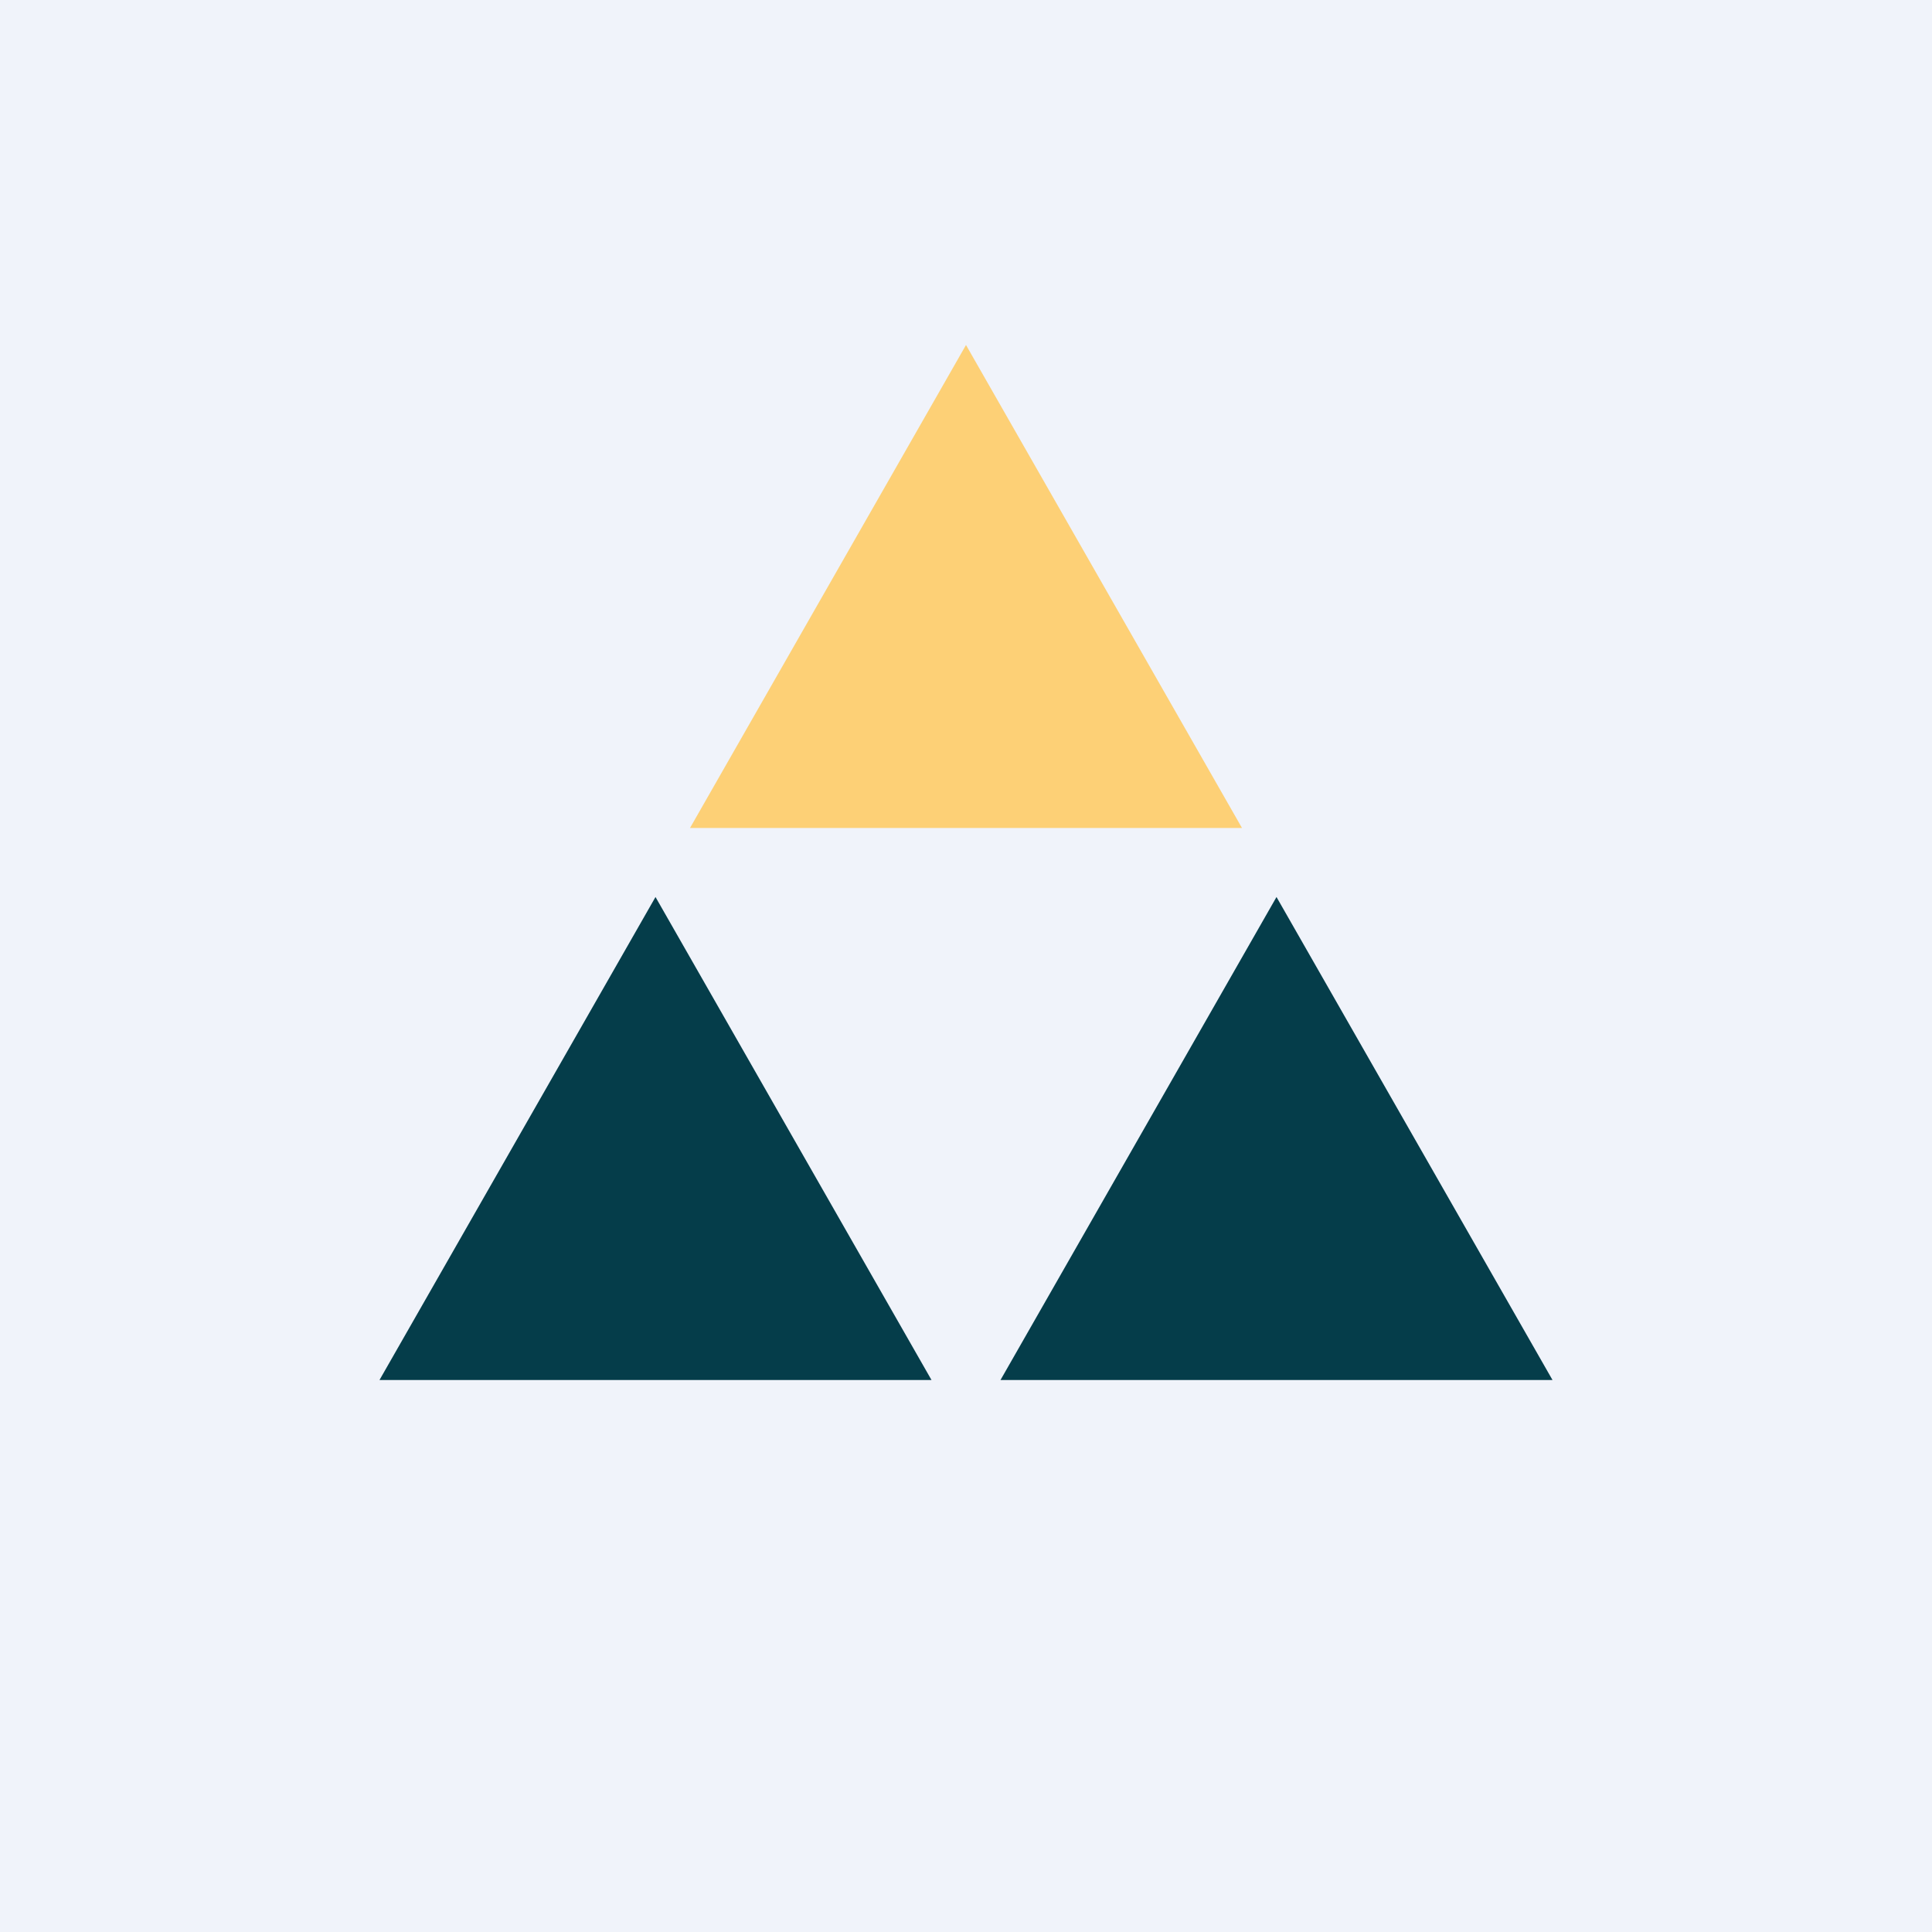 <svg width="56" height="56" viewBox="0 0 56 56" xmlns="http://www.w3.org/2000/svg"><path fill="#F0F3FA" d="M0 0h56v56H0z"/><path d="m28 10 8 14H20l8-14Z" fill="#FDD076"/><path d="m19 26 8 14H11l8-14ZM37 26l8 14H29l8-14Z" fill="#053D4A"/></svg>